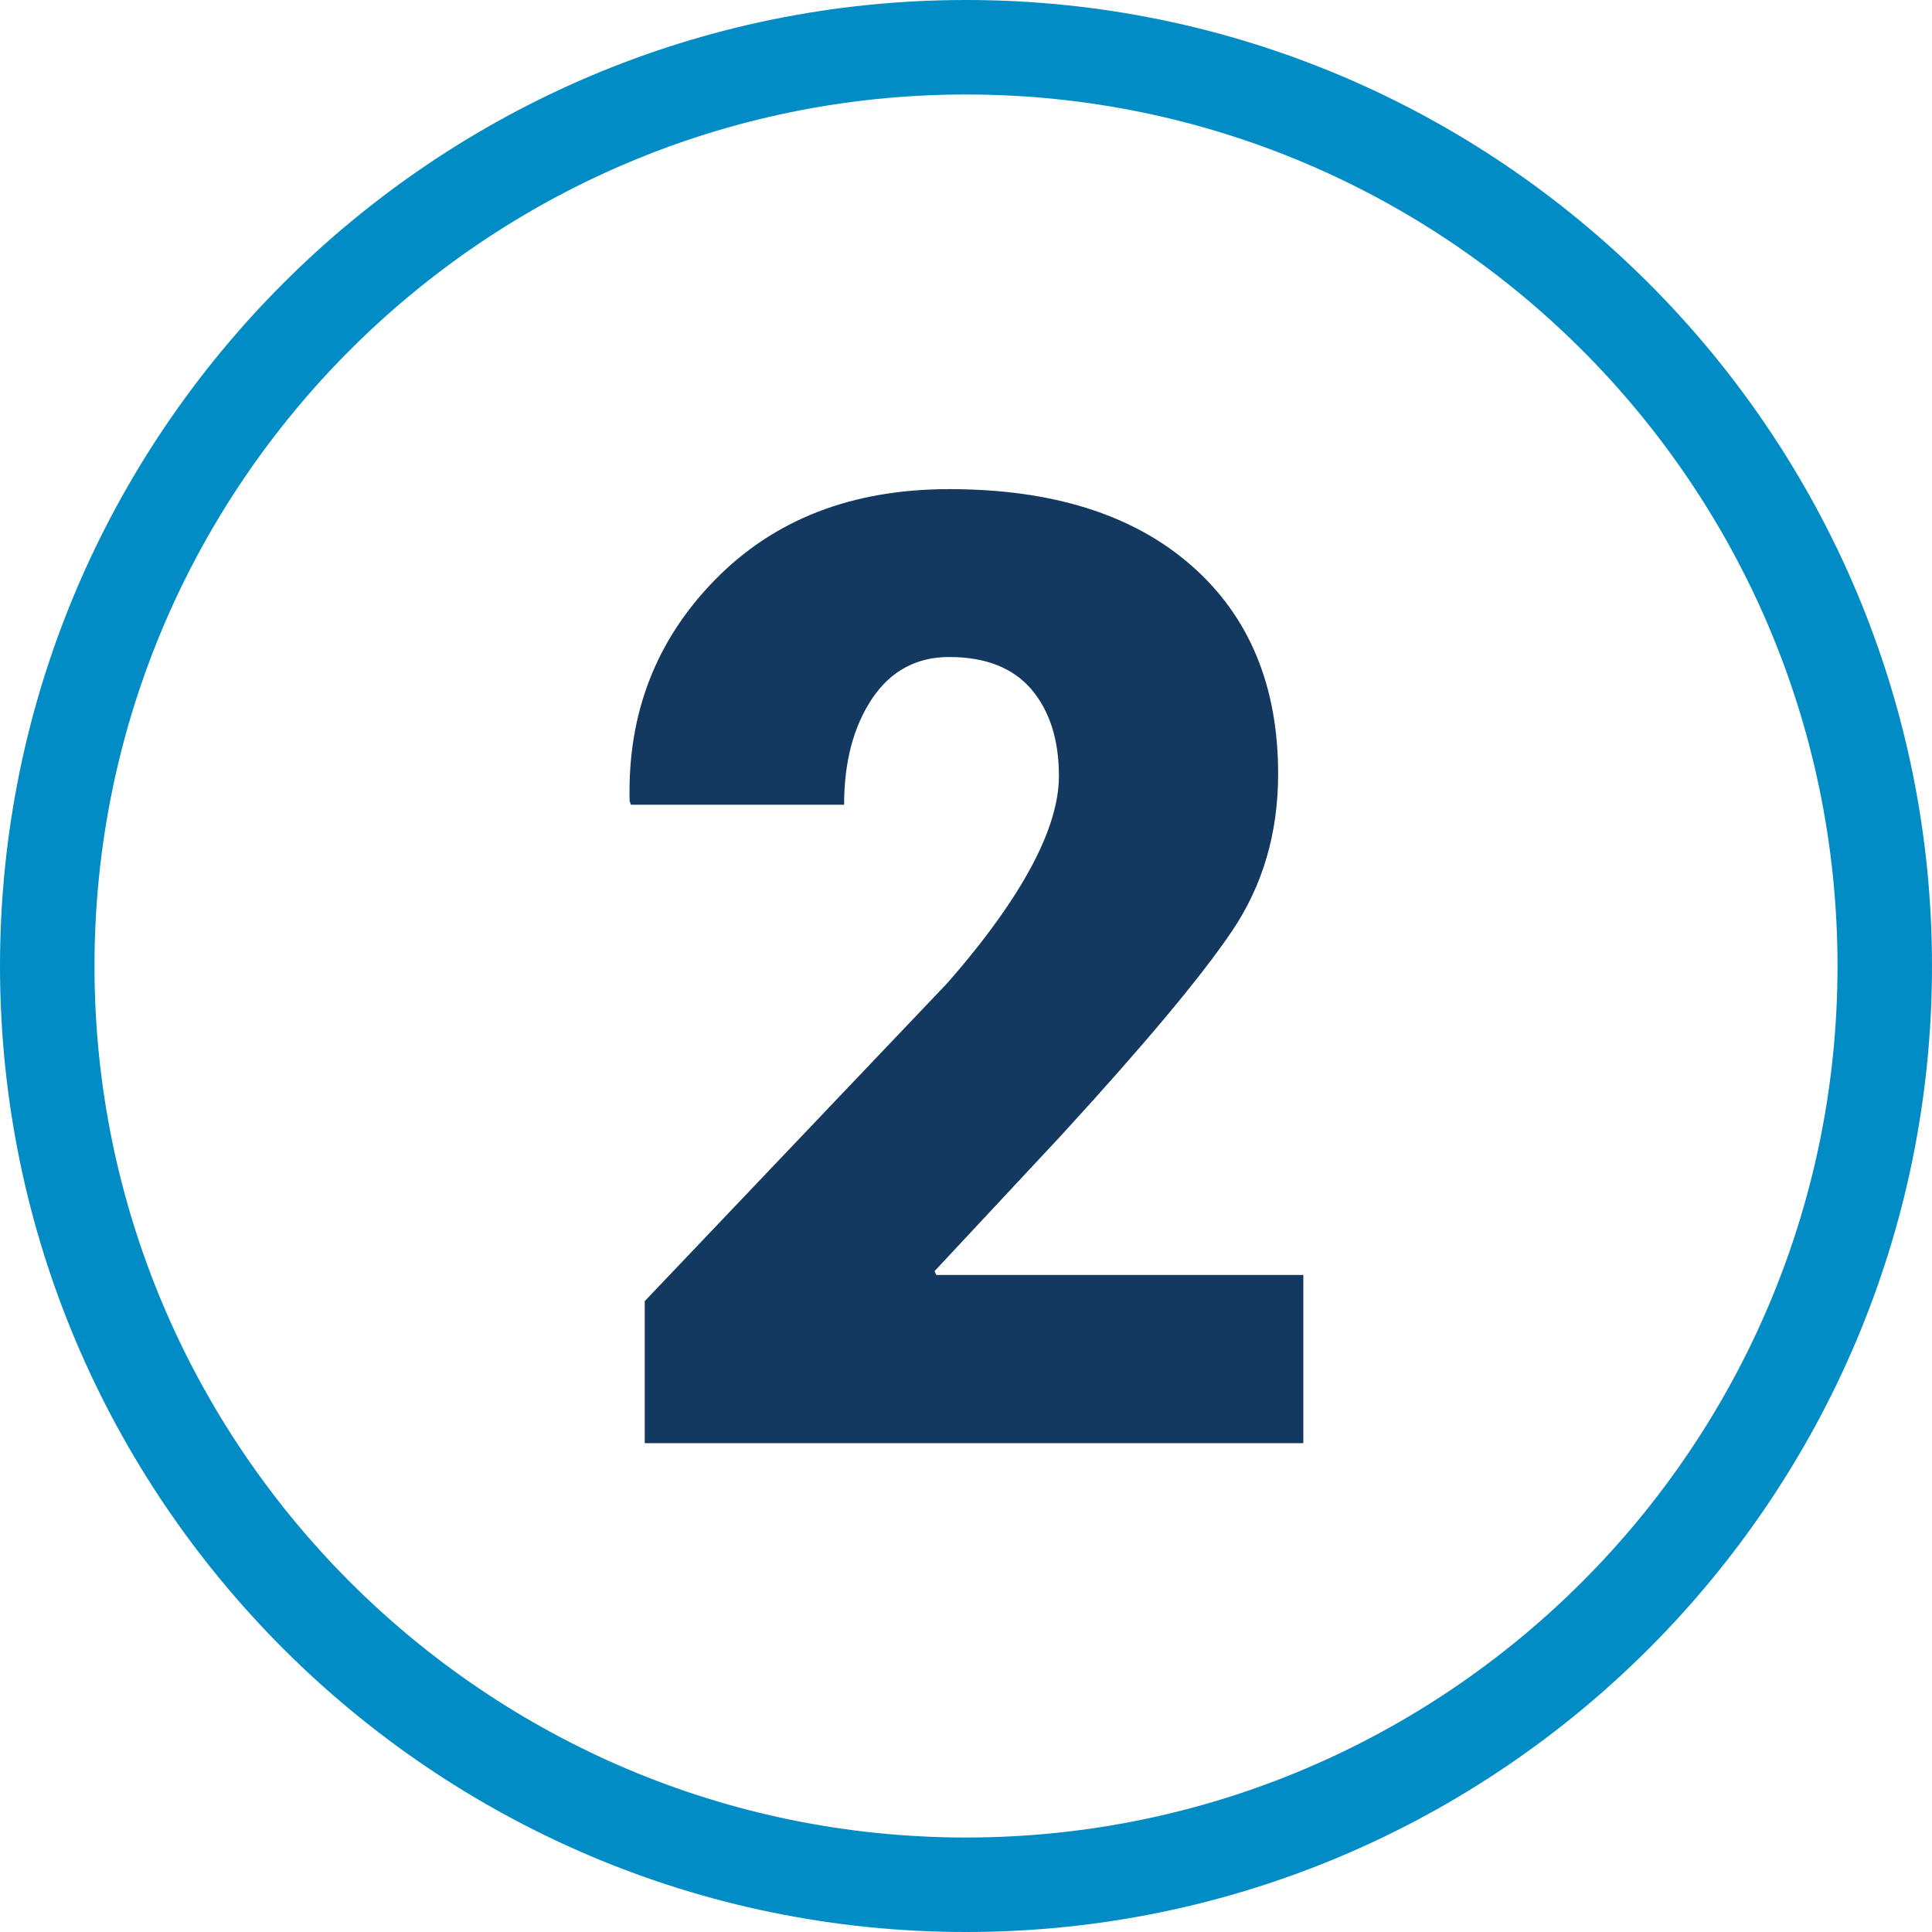 <?xml version="1.0" encoding="UTF-8"?> <svg xmlns="http://www.w3.org/2000/svg" id="Layer_2" viewBox="0 0 61.34 61.34"><defs><style>.cls-1{fill:#018cc6;}.cls-2{fill:#143960;}</style></defs><g id="Layer_1-2"><path class="cls-2" d="M41.37,45.82H20.47v-4.51l9.6-10.09c1.22-1.39,2.11-2.64,2.69-3.73s.86-2.04,.86-2.85c0-1.15-.29-2.06-.87-2.75-.58-.68-1.45-1.03-2.61-1.03-1.04,0-1.86,.44-2.45,1.32s-.89,2.01-.89,3.37h-6.77l-.04-.12c-.07-2.76,.83-5.1,2.71-7.02s4.35-2.88,7.44-2.88c3.28,0,5.84,.81,7.68,2.42s2.76,3.82,2.76,6.62c0,1.89-.49,3.55-1.47,5s-2.78,3.6-5.4,6.46l-4.04,4.33,.06,.12h11.65v5.33Z"></path><path class="cls-1" d="M30.67,0C13.76,0,0,13.76,0,30.67s13.76,30.67,30.67,30.67,30.67-13.76,30.67-30.67S47.58,0,30.67,0Zm0,58.34c-15.26,0-27.67-12.41-27.67-27.67S15.41,3,30.67,3s27.67,12.41,27.67,27.67-12.41,27.67-27.67,27.67Z"></path></g></svg> 